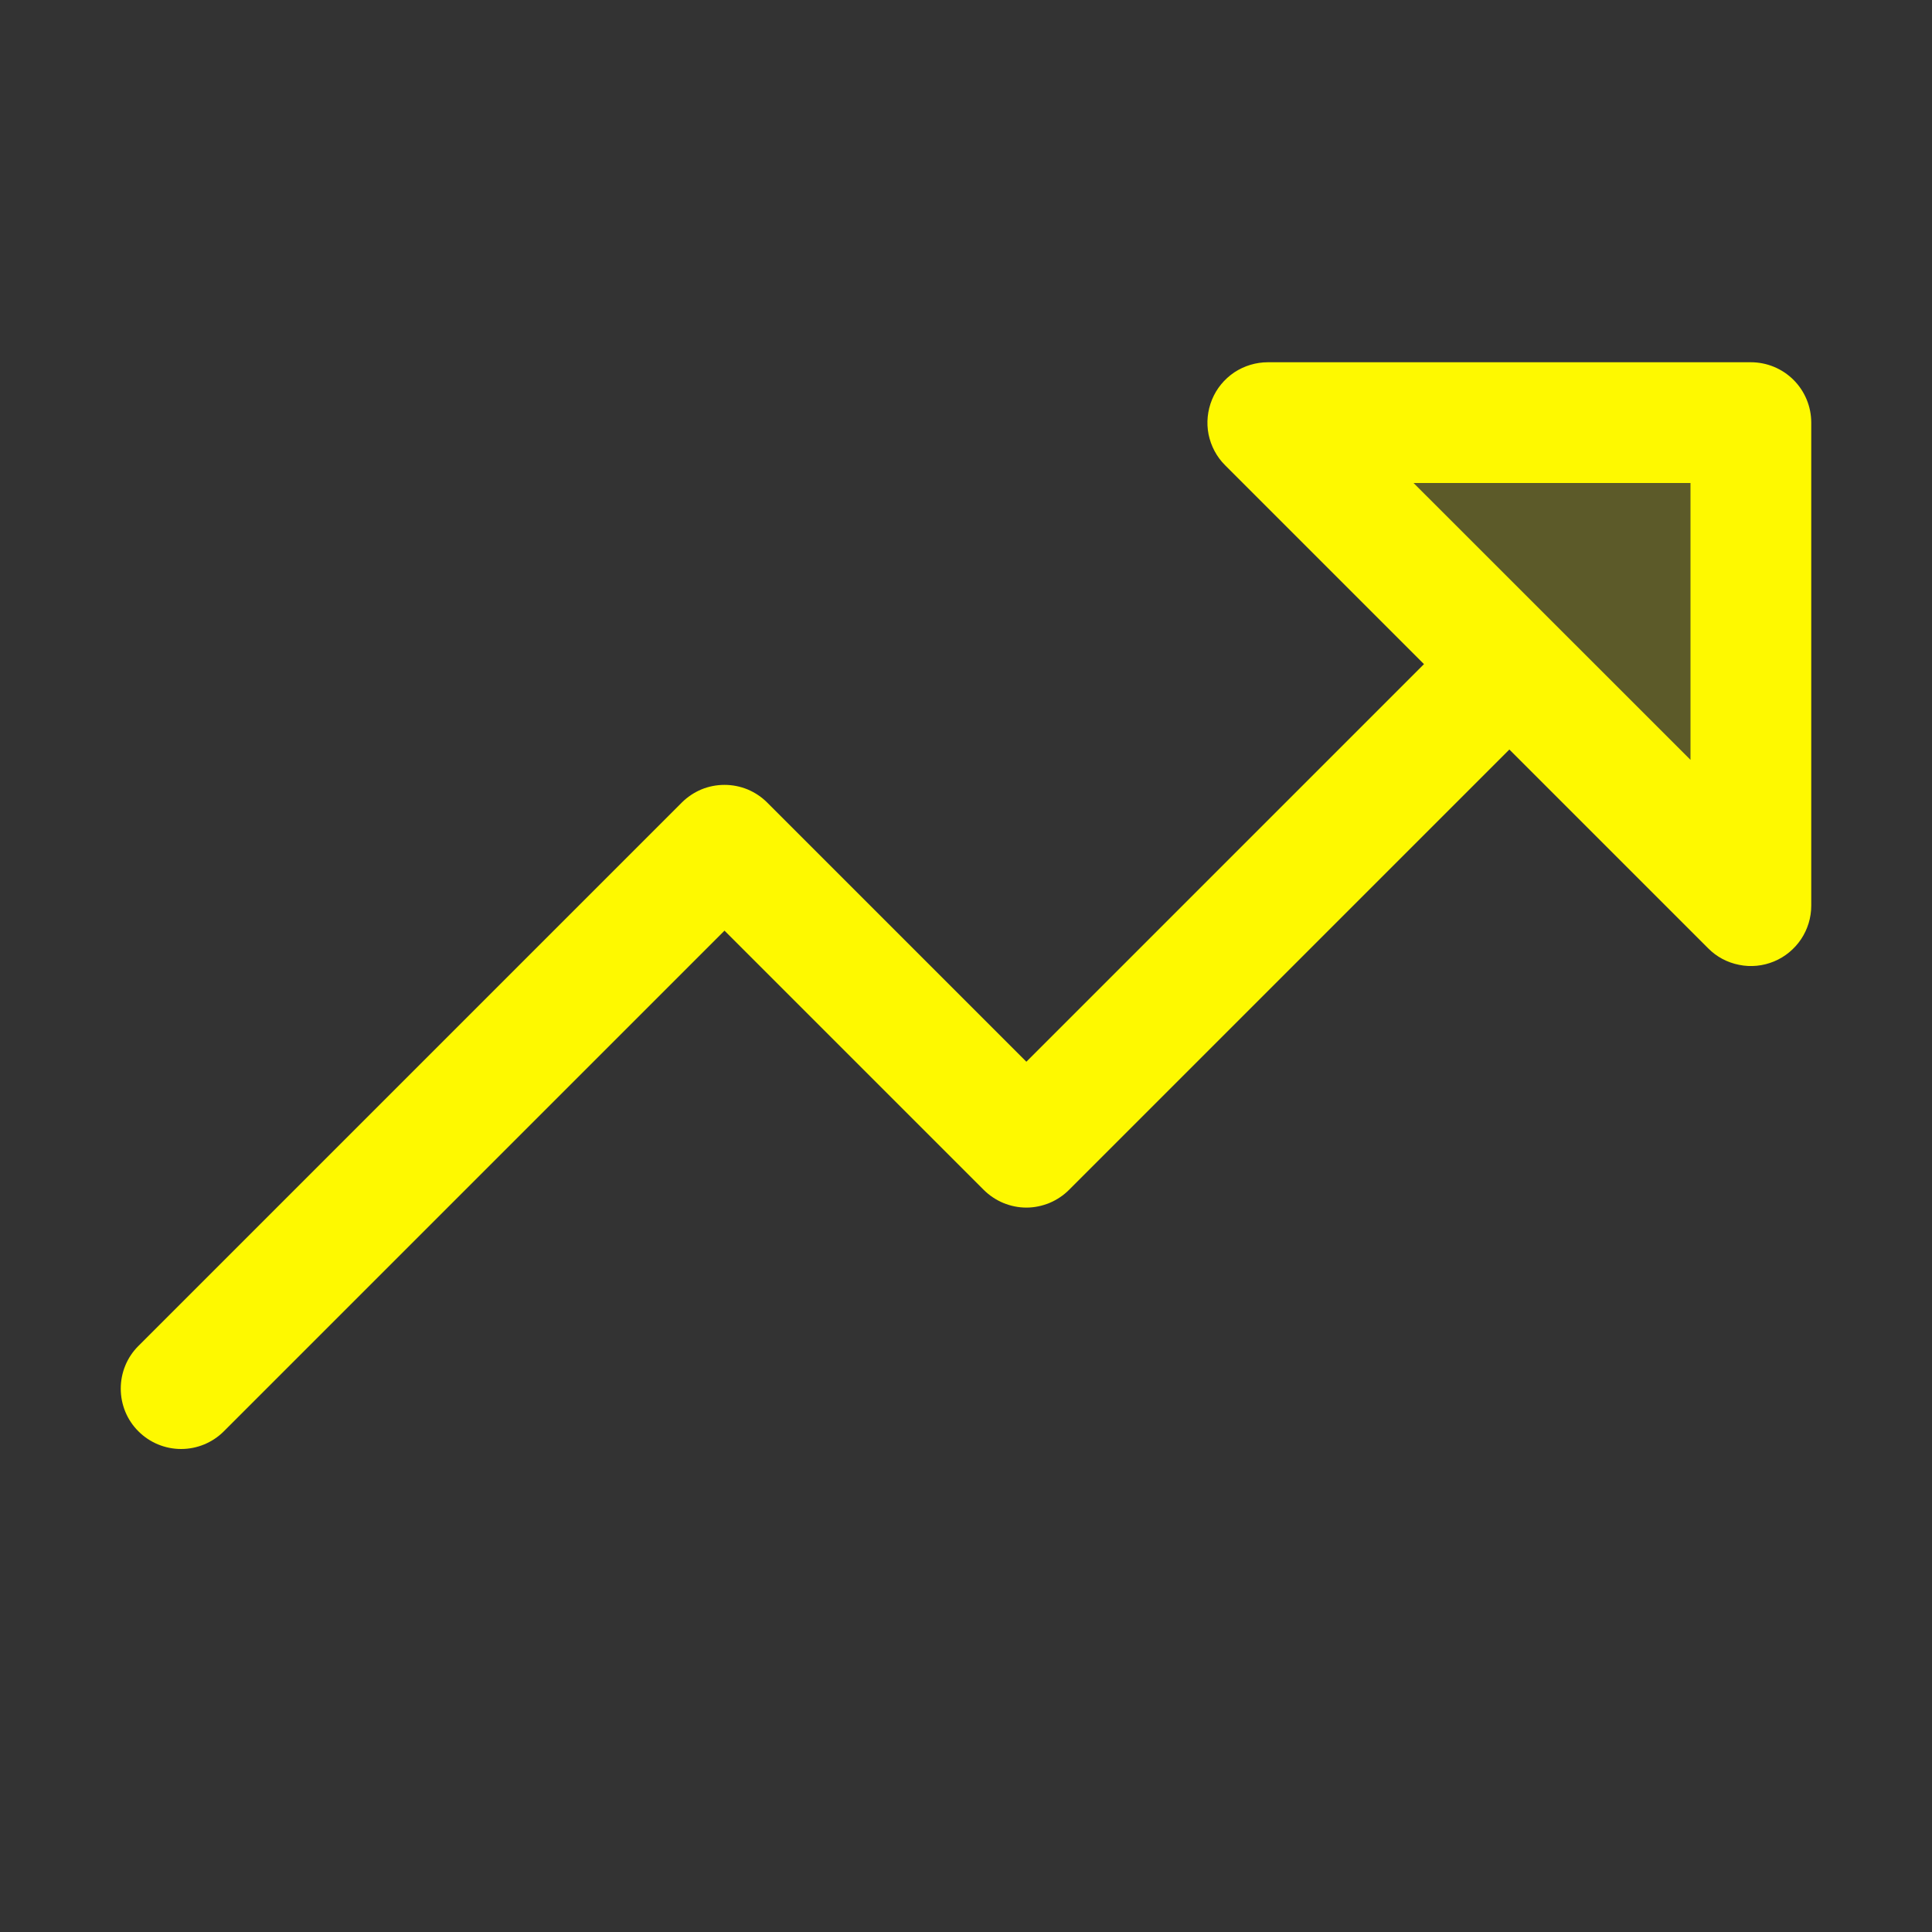 <svg width="20" height="20" viewBox="0 0 20 20" fill="none" xmlns="http://www.w3.org/2000/svg">
<rect x="0" y="0" width="20" height="20" fill="#333333" stroke="none"/>
<path opacity="0.2" d="M18.125 4.375V9.375L13.125 4.375H18.125Z" fill="#FEF900"/>
<path d="M18.125 3.75H13.125C13.001 3.75 12.88 3.787 12.777 3.855C12.675 3.924 12.594 4.021 12.547 4.136C12.5 4.25 12.487 4.376 12.511 4.497C12.536 4.618 12.595 4.73 12.683 4.817L14.741 6.875L10.625 10.991L7.942 8.308C7.884 8.25 7.815 8.204 7.739 8.172C7.663 8.141 7.582 8.125 7.5 8.125C7.418 8.125 7.336 8.141 7.261 8.172C7.185 8.204 7.116 8.25 7.058 8.308L1.433 13.933C1.315 14.05 1.25 14.209 1.25 14.375C1.25 14.541 1.315 14.7 1.433 14.817C1.55 14.934 1.709 15 1.875 15C2.041 15 2.2 14.934 2.317 14.817L7.5 9.634L10.183 12.317C10.241 12.375 10.31 12.421 10.386 12.453C10.461 12.484 10.543 12.501 10.625 12.501C10.707 12.501 10.788 12.484 10.864 12.453C10.94 12.421 11.009 12.375 11.067 12.317L15.625 7.759L17.683 9.817C17.77 9.905 17.881 9.964 18.003 9.988C18.124 10.013 18.25 10 18.364 9.953C18.478 9.906 18.576 9.825 18.645 9.722C18.713 9.62 18.75 9.499 18.75 9.375V4.375C18.75 4.209 18.684 4.05 18.567 3.933C18.45 3.816 18.291 3.75 18.125 3.75ZM17.5 7.866L14.633 5H17.5V7.866Z" fill="#FEF900"/>
</svg>
